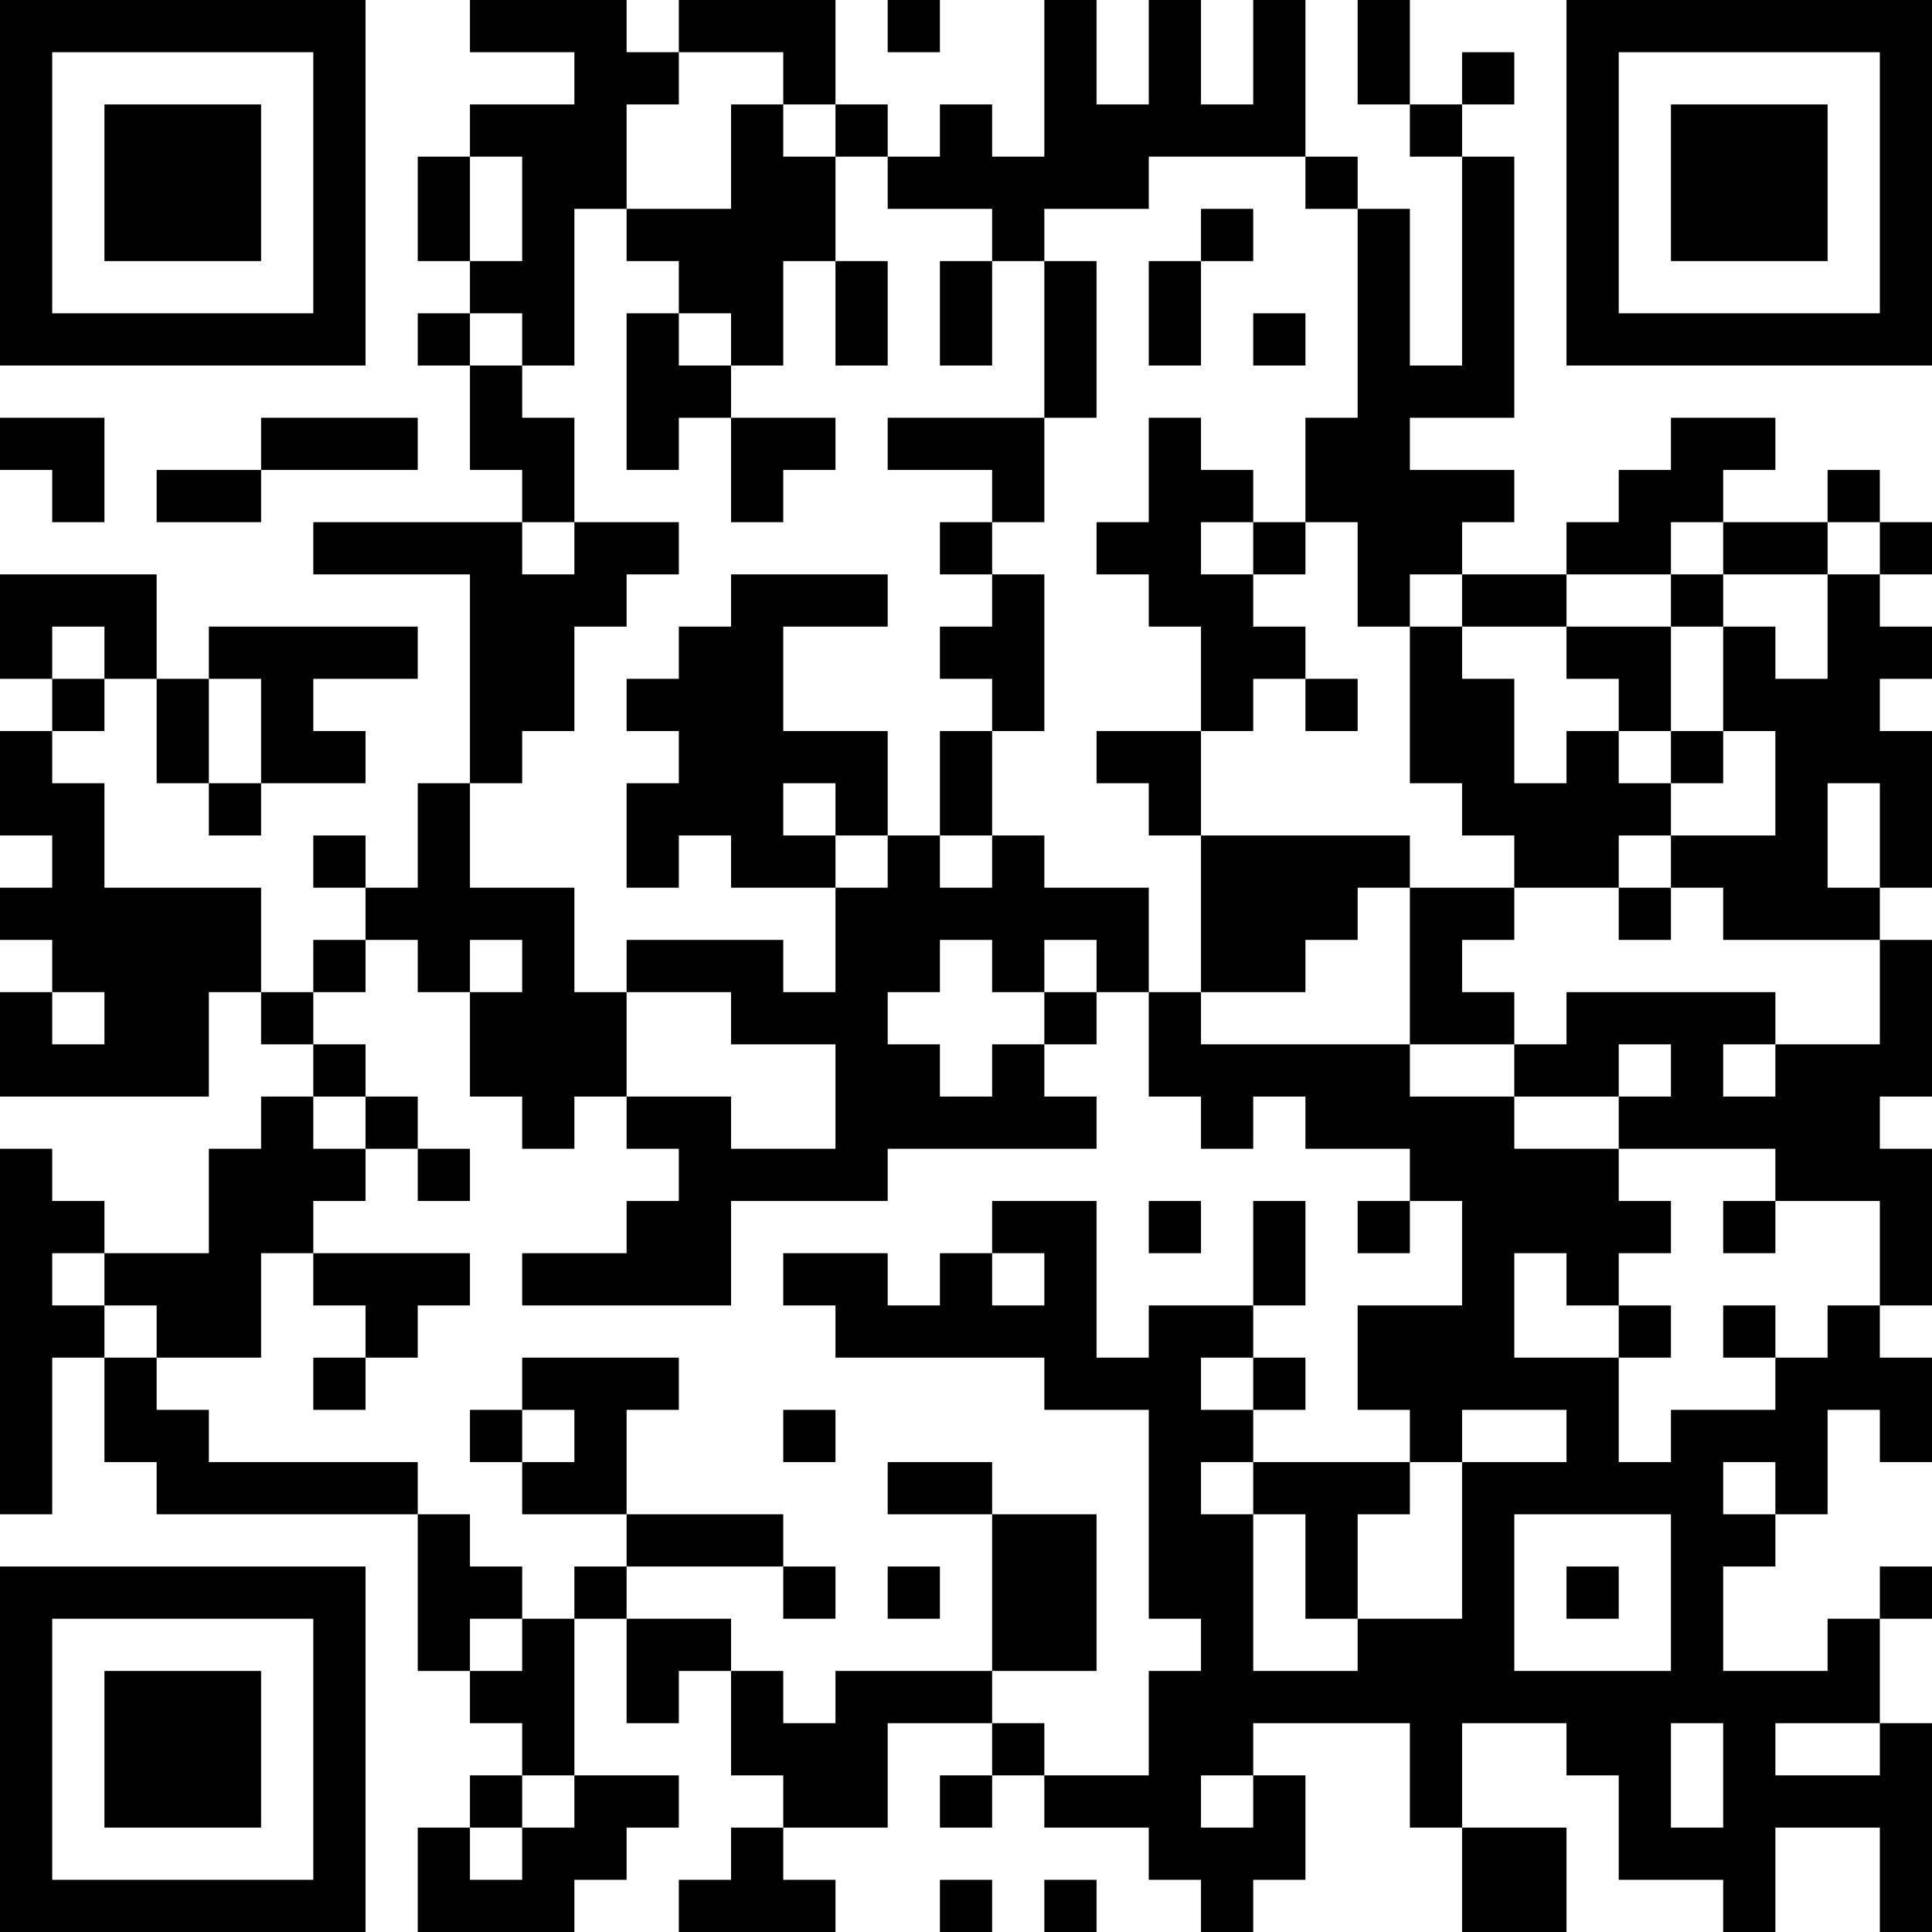 <?xml version="1.0" encoding="UTF-8"?>
<svg xmlns="http://www.w3.org/2000/svg" version="1.1" width="400" height="400" viewBox="0 0 400 400"><rect x="0" y="0" width="400" height="400" fill="#ffffff"/><g transform="scale(10.811)"><g transform="translate(0,0)"><path fill-rule="evenodd" d="M9 0L9 1L11 1L11 2L9 2L9 3L8 3L8 5L9 5L9 6L8 6L8 7L9 7L9 9L10 9L10 10L6 10L6 11L9 11L9 15L8 15L8 17L7 17L7 16L6 16L6 17L7 17L7 18L6 18L6 19L5 19L5 17L2 17L2 15L1 15L1 14L2 14L2 13L3 13L3 15L4 15L4 16L5 16L5 15L7 15L7 14L6 14L6 13L8 13L8 12L4 12L4 13L3 13L3 11L0 11L0 13L1 13L1 14L0 14L0 16L1 16L1 17L0 17L0 18L1 18L1 19L0 19L0 21L4 21L4 19L5 19L5 20L6 20L6 21L5 21L5 22L4 22L4 24L2 24L2 23L1 23L1 22L0 22L0 29L1 29L1 26L2 26L2 28L3 28L3 29L8 29L8 32L9 32L9 33L10 33L10 34L9 34L9 35L8 35L8 37L11 37L11 36L12 36L12 35L13 35L13 34L11 34L11 31L12 31L12 33L13 33L13 32L14 32L14 34L15 34L15 35L14 35L14 36L13 36L13 37L16 37L16 36L15 36L15 35L17 35L17 33L19 33L19 34L18 34L18 35L19 35L19 34L20 34L20 35L22 35L22 36L23 36L23 37L24 37L24 36L25 36L25 34L24 34L24 33L27 33L27 35L28 35L28 37L30 37L30 35L28 35L28 33L30 33L30 34L31 34L31 36L33 36L33 37L34 37L34 35L36 35L36 37L37 37L37 33L36 33L36 31L37 31L37 30L36 30L36 31L35 31L35 32L33 32L33 30L34 30L34 29L35 29L35 27L36 27L36 28L37 28L37 26L36 26L36 25L37 25L37 22L36 22L36 21L37 21L37 18L36 18L36 17L37 17L37 14L36 14L36 13L37 13L37 12L36 12L36 11L37 11L37 10L36 10L36 9L35 9L35 10L33 10L33 9L34 9L34 8L32 8L32 9L31 9L31 10L30 10L30 11L28 11L28 10L29 10L29 9L27 9L27 8L29 8L29 3L28 3L28 2L29 2L29 1L28 1L28 2L27 2L27 0L26 0L26 2L27 2L27 3L28 3L28 7L27 7L27 4L26 4L26 3L25 3L25 0L24 0L24 2L23 2L23 0L22 0L22 2L21 2L21 0L20 0L20 3L19 3L19 2L18 2L18 3L17 3L17 2L16 2L16 0L13 0L13 1L12 1L12 0ZM17 0L17 1L18 1L18 0ZM13 1L13 2L12 2L12 4L11 4L11 7L10 7L10 6L9 6L9 7L10 7L10 8L11 8L11 10L10 10L10 11L11 11L11 10L13 10L13 11L12 11L12 12L11 12L11 14L10 14L10 15L9 15L9 17L11 17L11 19L12 19L12 21L11 21L11 22L10 22L10 21L9 21L9 19L10 19L10 18L9 18L9 19L8 19L8 18L7 18L7 19L6 19L6 20L7 20L7 21L6 21L6 22L7 22L7 23L6 23L6 24L5 24L5 26L3 26L3 25L2 25L2 24L1 24L1 25L2 25L2 26L3 26L3 27L4 27L4 28L8 28L8 29L9 29L9 30L10 30L10 31L9 31L9 32L10 32L10 31L11 31L11 30L12 30L12 31L14 31L14 32L15 32L15 33L16 33L16 32L19 32L19 33L20 33L20 34L22 34L22 32L23 32L23 31L22 31L22 27L20 27L20 26L16 26L16 25L15 25L15 24L17 24L17 25L18 25L18 24L19 24L19 25L20 25L20 24L19 24L19 23L21 23L21 26L22 26L22 25L24 25L24 26L23 26L23 27L24 27L24 28L23 28L23 29L24 29L24 32L26 32L26 31L28 31L28 28L30 28L30 27L28 27L28 28L27 28L27 27L26 27L26 25L28 25L28 23L27 23L27 22L25 22L25 21L24 21L24 22L23 22L23 21L22 21L22 19L23 19L23 20L27 20L27 21L29 21L29 22L31 22L31 23L32 23L32 24L31 24L31 25L30 25L30 24L29 24L29 26L31 26L31 28L32 28L32 27L34 27L34 26L35 26L35 25L36 25L36 23L34 23L34 22L31 22L31 21L32 21L32 20L31 20L31 21L29 21L29 20L30 20L30 19L34 19L34 20L33 20L33 21L34 21L34 20L36 20L36 18L33 18L33 17L32 17L32 16L34 16L34 14L33 14L33 12L34 12L34 13L35 13L35 11L36 11L36 10L35 10L35 11L33 11L33 10L32 10L32 11L30 11L30 12L28 12L28 11L27 11L27 12L26 12L26 10L25 10L25 8L26 8L26 4L25 4L25 3L22 3L22 4L20 4L20 5L19 5L19 4L17 4L17 3L16 3L16 2L15 2L15 1ZM14 2L14 4L12 4L12 5L13 5L13 6L12 6L12 9L13 9L13 8L14 8L14 10L15 10L15 9L16 9L16 8L14 8L14 7L15 7L15 5L16 5L16 7L17 7L17 5L16 5L16 3L15 3L15 2ZM9 3L9 5L10 5L10 3ZM23 4L23 5L22 5L22 7L23 7L23 5L24 5L24 4ZM18 5L18 7L19 7L19 5ZM20 5L20 8L17 8L17 9L19 9L19 10L18 10L18 11L19 11L19 12L18 12L18 13L19 13L19 14L18 14L18 16L17 16L17 14L15 14L15 12L17 12L17 11L14 11L14 12L13 12L13 13L12 13L12 14L13 14L13 15L12 15L12 17L13 17L13 16L14 16L14 17L16 17L16 19L15 19L15 18L12 18L12 19L14 19L14 20L16 20L16 22L14 22L14 21L12 21L12 22L13 22L13 23L12 23L12 24L10 24L10 25L14 25L14 23L17 23L17 22L21 22L21 21L20 21L20 20L21 20L21 19L22 19L22 17L20 17L20 16L19 16L19 14L20 14L20 11L19 11L19 10L20 10L20 8L21 8L21 5ZM13 6L13 7L14 7L14 6ZM24 6L24 7L25 7L25 6ZM0 8L0 9L1 9L1 10L2 10L2 8ZM5 8L5 9L3 9L3 10L5 10L5 9L8 9L8 8ZM22 8L22 10L21 10L21 11L22 11L22 12L23 12L23 14L21 14L21 15L22 15L22 16L23 16L23 19L25 19L25 18L26 18L26 17L27 17L27 20L29 20L29 19L28 19L28 18L29 18L29 17L31 17L31 18L32 18L32 17L31 17L31 16L32 16L32 15L33 15L33 14L32 14L32 12L33 12L33 11L32 11L32 12L30 12L30 13L31 13L31 14L30 14L30 15L29 15L29 13L28 13L28 12L27 12L27 15L28 15L28 16L29 16L29 17L27 17L27 16L23 16L23 14L24 14L24 13L25 13L25 14L26 14L26 13L25 13L25 12L24 12L24 11L25 11L25 10L24 10L24 9L23 9L23 8ZM23 10L23 11L24 11L24 10ZM1 12L1 13L2 13L2 12ZM4 13L4 15L5 15L5 13ZM31 14L31 15L32 15L32 14ZM15 15L15 16L16 16L16 17L17 17L17 16L16 16L16 15ZM35 15L35 17L36 17L36 15ZM18 16L18 17L19 17L19 16ZM18 18L18 19L17 19L17 20L18 20L18 21L19 21L19 20L20 20L20 19L21 19L21 18L20 18L20 19L19 19L19 18ZM1 19L1 20L2 20L2 19ZM7 21L7 22L8 22L8 23L9 23L9 22L8 22L8 21ZM22 23L22 24L23 24L23 23ZM24 23L24 25L25 25L25 23ZM26 23L26 24L27 24L27 23ZM33 23L33 24L34 24L34 23ZM6 24L6 25L7 25L7 26L6 26L6 27L7 27L7 26L8 26L8 25L9 25L9 24ZM31 25L31 26L32 26L32 25ZM33 25L33 26L34 26L34 25ZM10 26L10 27L9 27L9 28L10 28L10 29L12 29L12 30L15 30L15 31L16 31L16 30L15 30L15 29L12 29L12 27L13 27L13 26ZM24 26L24 27L25 27L25 26ZM10 27L10 28L11 28L11 27ZM15 27L15 28L16 28L16 27ZM17 28L17 29L19 29L19 32L21 32L21 29L19 29L19 28ZM24 28L24 29L25 29L25 31L26 31L26 29L27 29L27 28ZM33 28L33 29L34 29L34 28ZM29 29L29 32L32 32L32 29ZM17 30L17 31L18 31L18 30ZM30 30L30 31L31 31L31 30ZM32 33L32 35L33 35L33 33ZM34 33L34 34L36 34L36 33ZM10 34L10 35L9 35L9 36L10 36L10 35L11 35L11 34ZM23 34L23 35L24 35L24 34ZM18 36L18 37L19 37L19 36ZM20 36L20 37L21 37L21 36ZM0 0L0 7L7 7L7 0ZM1 1L1 6L6 6L6 1ZM2 2L2 5L5 5L5 2ZM30 0L30 7L37 7L37 0ZM31 1L31 6L36 6L36 1ZM32 2L32 5L35 5L35 2ZM0 30L0 37L7 37L7 30ZM1 31L1 36L6 36L6 31ZM2 32L2 35L5 35L5 32Z" fill="#000000"/></g></g></svg>
